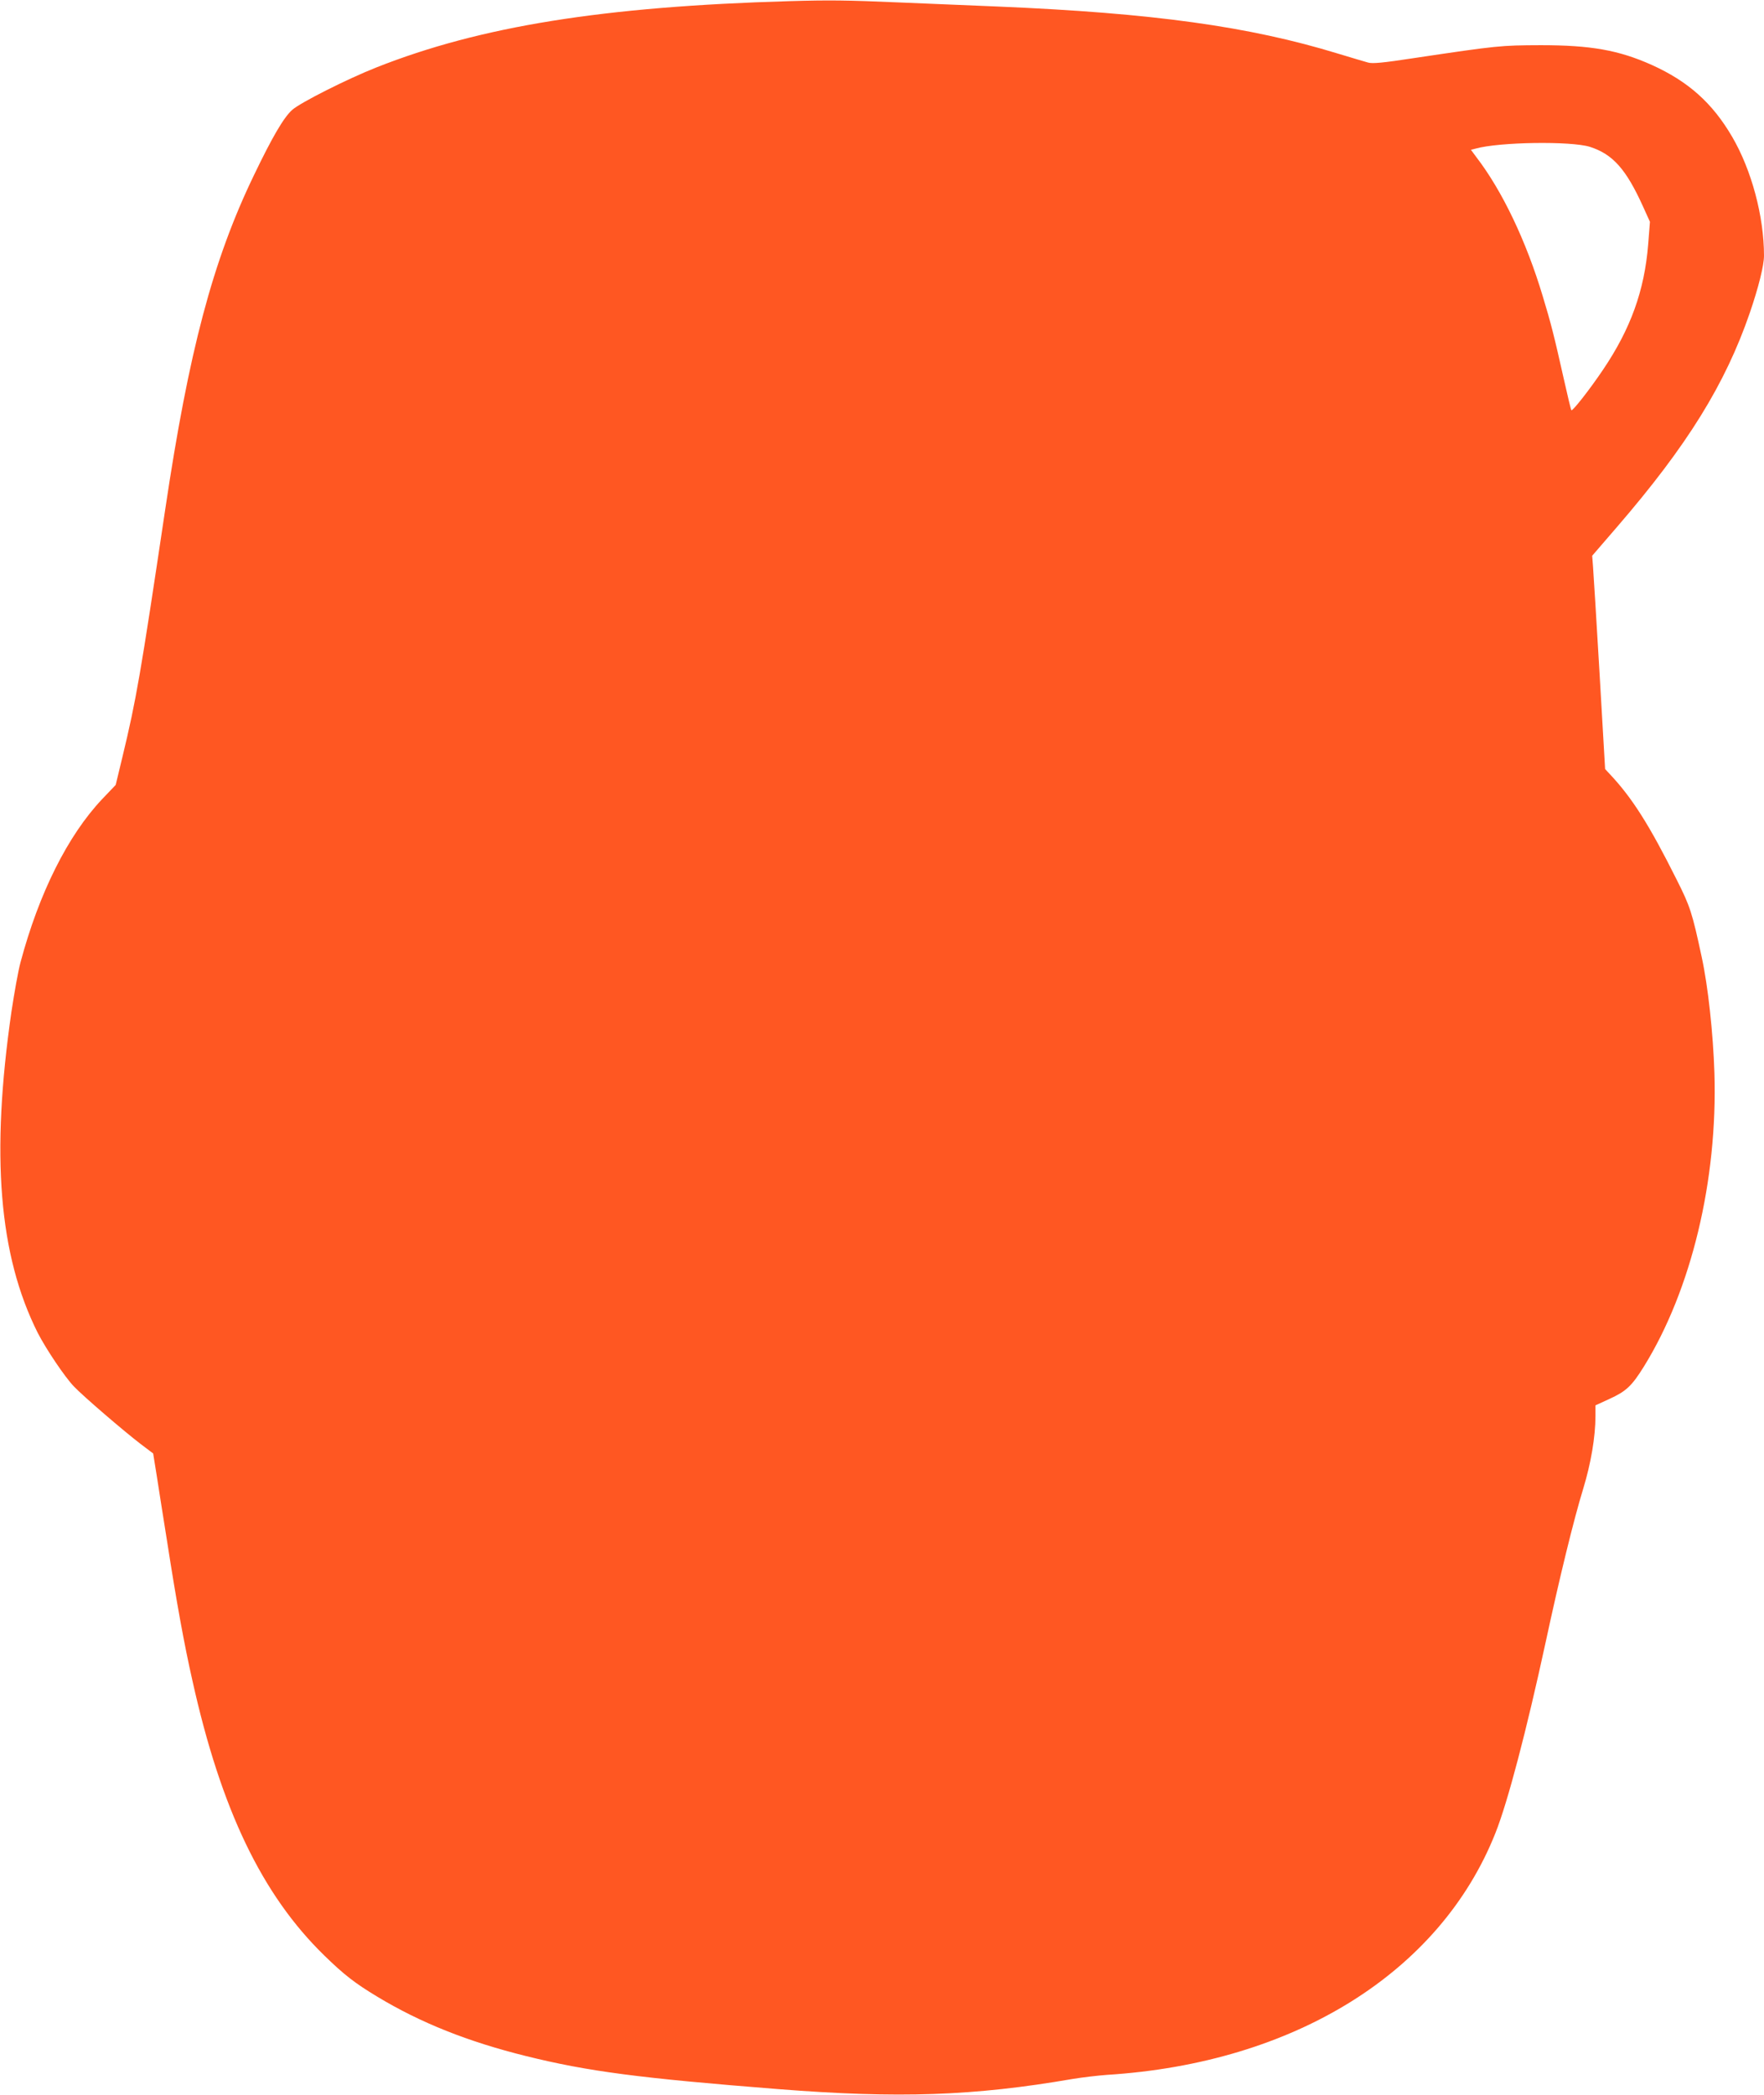 <?xml version="1.0" standalone="no"?>
<!DOCTYPE svg PUBLIC "-//W3C//DTD SVG 20010904//EN"
 "http://www.w3.org/TR/2001/REC-SVG-20010904/DTD/svg10.dtd">
<svg version="1.0" xmlns="http://www.w3.org/2000/svg"
 width="1078pt" height="1280pt" viewBox="0 0 1078 1280"
 preserveAspectRatio="xMidYMid meet">
<g transform="translate(0,1280) scale(0.1,-0.1)"
fill="#ff5722" stroke="none">
<path d="M4825 12793 c-1138 -33 -1888 -153 -2525 -405 -177 -70 -463 -214
-514 -259 -52 -46 -122 -166 -234 -399 -252 -522 -398 -1075 -542 -2040 -152
-1018 -177 -1162 -262 -1515 l-41 -170 -83 -87 c-209 -221 -386 -574 -499
-998 -14 -52 -38 -187 -55 -300 -127 -877 -77 -1488 160 -1961 50 -98 166
-271 222 -329 58 -61 309 -276 406 -350 l78 -59 23 -143 c12 -79 40 -255 62
-393 58 -373 104 -627 155 -852 175 -787 425 -1308 806 -1679 121 -118 187
-169 323 -251 265 -160 554 -275 909 -363 379 -94 692 -135 1541 -202 737 -58
1197 -42 1800 62 61 10 155 21 210 25 1146 72 2036 626 2374 1478 75 188 190
627 306 1162 86 400 172 751 230 940 47 154 75 317 75 445 l0 65 85 39 c103
47 137 79 211 198 290 468 451 1137 431 1793 -8 246 -39 531 -78 710 -58 271
-71 309 -152 470 -168 336 -273 502 -411 648 l-27 29 -34 586 c-19 323 -37
616 -40 652 l-5 65 151 175 c430 498 663 874 813 1311 53 155 86 288 86 347 0
240 -76 524 -195 727 -121 207 -269 338 -490 438 -203 91 -374 121 -680 121
-244 -1 -259 -2 -775 -79 -189 -29 -253 -35 -280 -27 -19 5 -102 30 -185 55
-543 166 -1128 247 -2075 287 -140 6 -412 17 -603 25 -322 14 -432 15 -672 8z
m4891 -890 c140 -45 221 -136 324 -363 l43 -95 -11 -140 c-23 -281 -107 -514
-276 -764 -80 -119 -186 -254 -193 -247 -3 2 -24 91 -48 198 -56 250 -77 334
-127 498 -101 337 -247 643 -405 849 l-34 46 28 7 c144 41 584 47 699 11z"/>
</g>
</svg>
